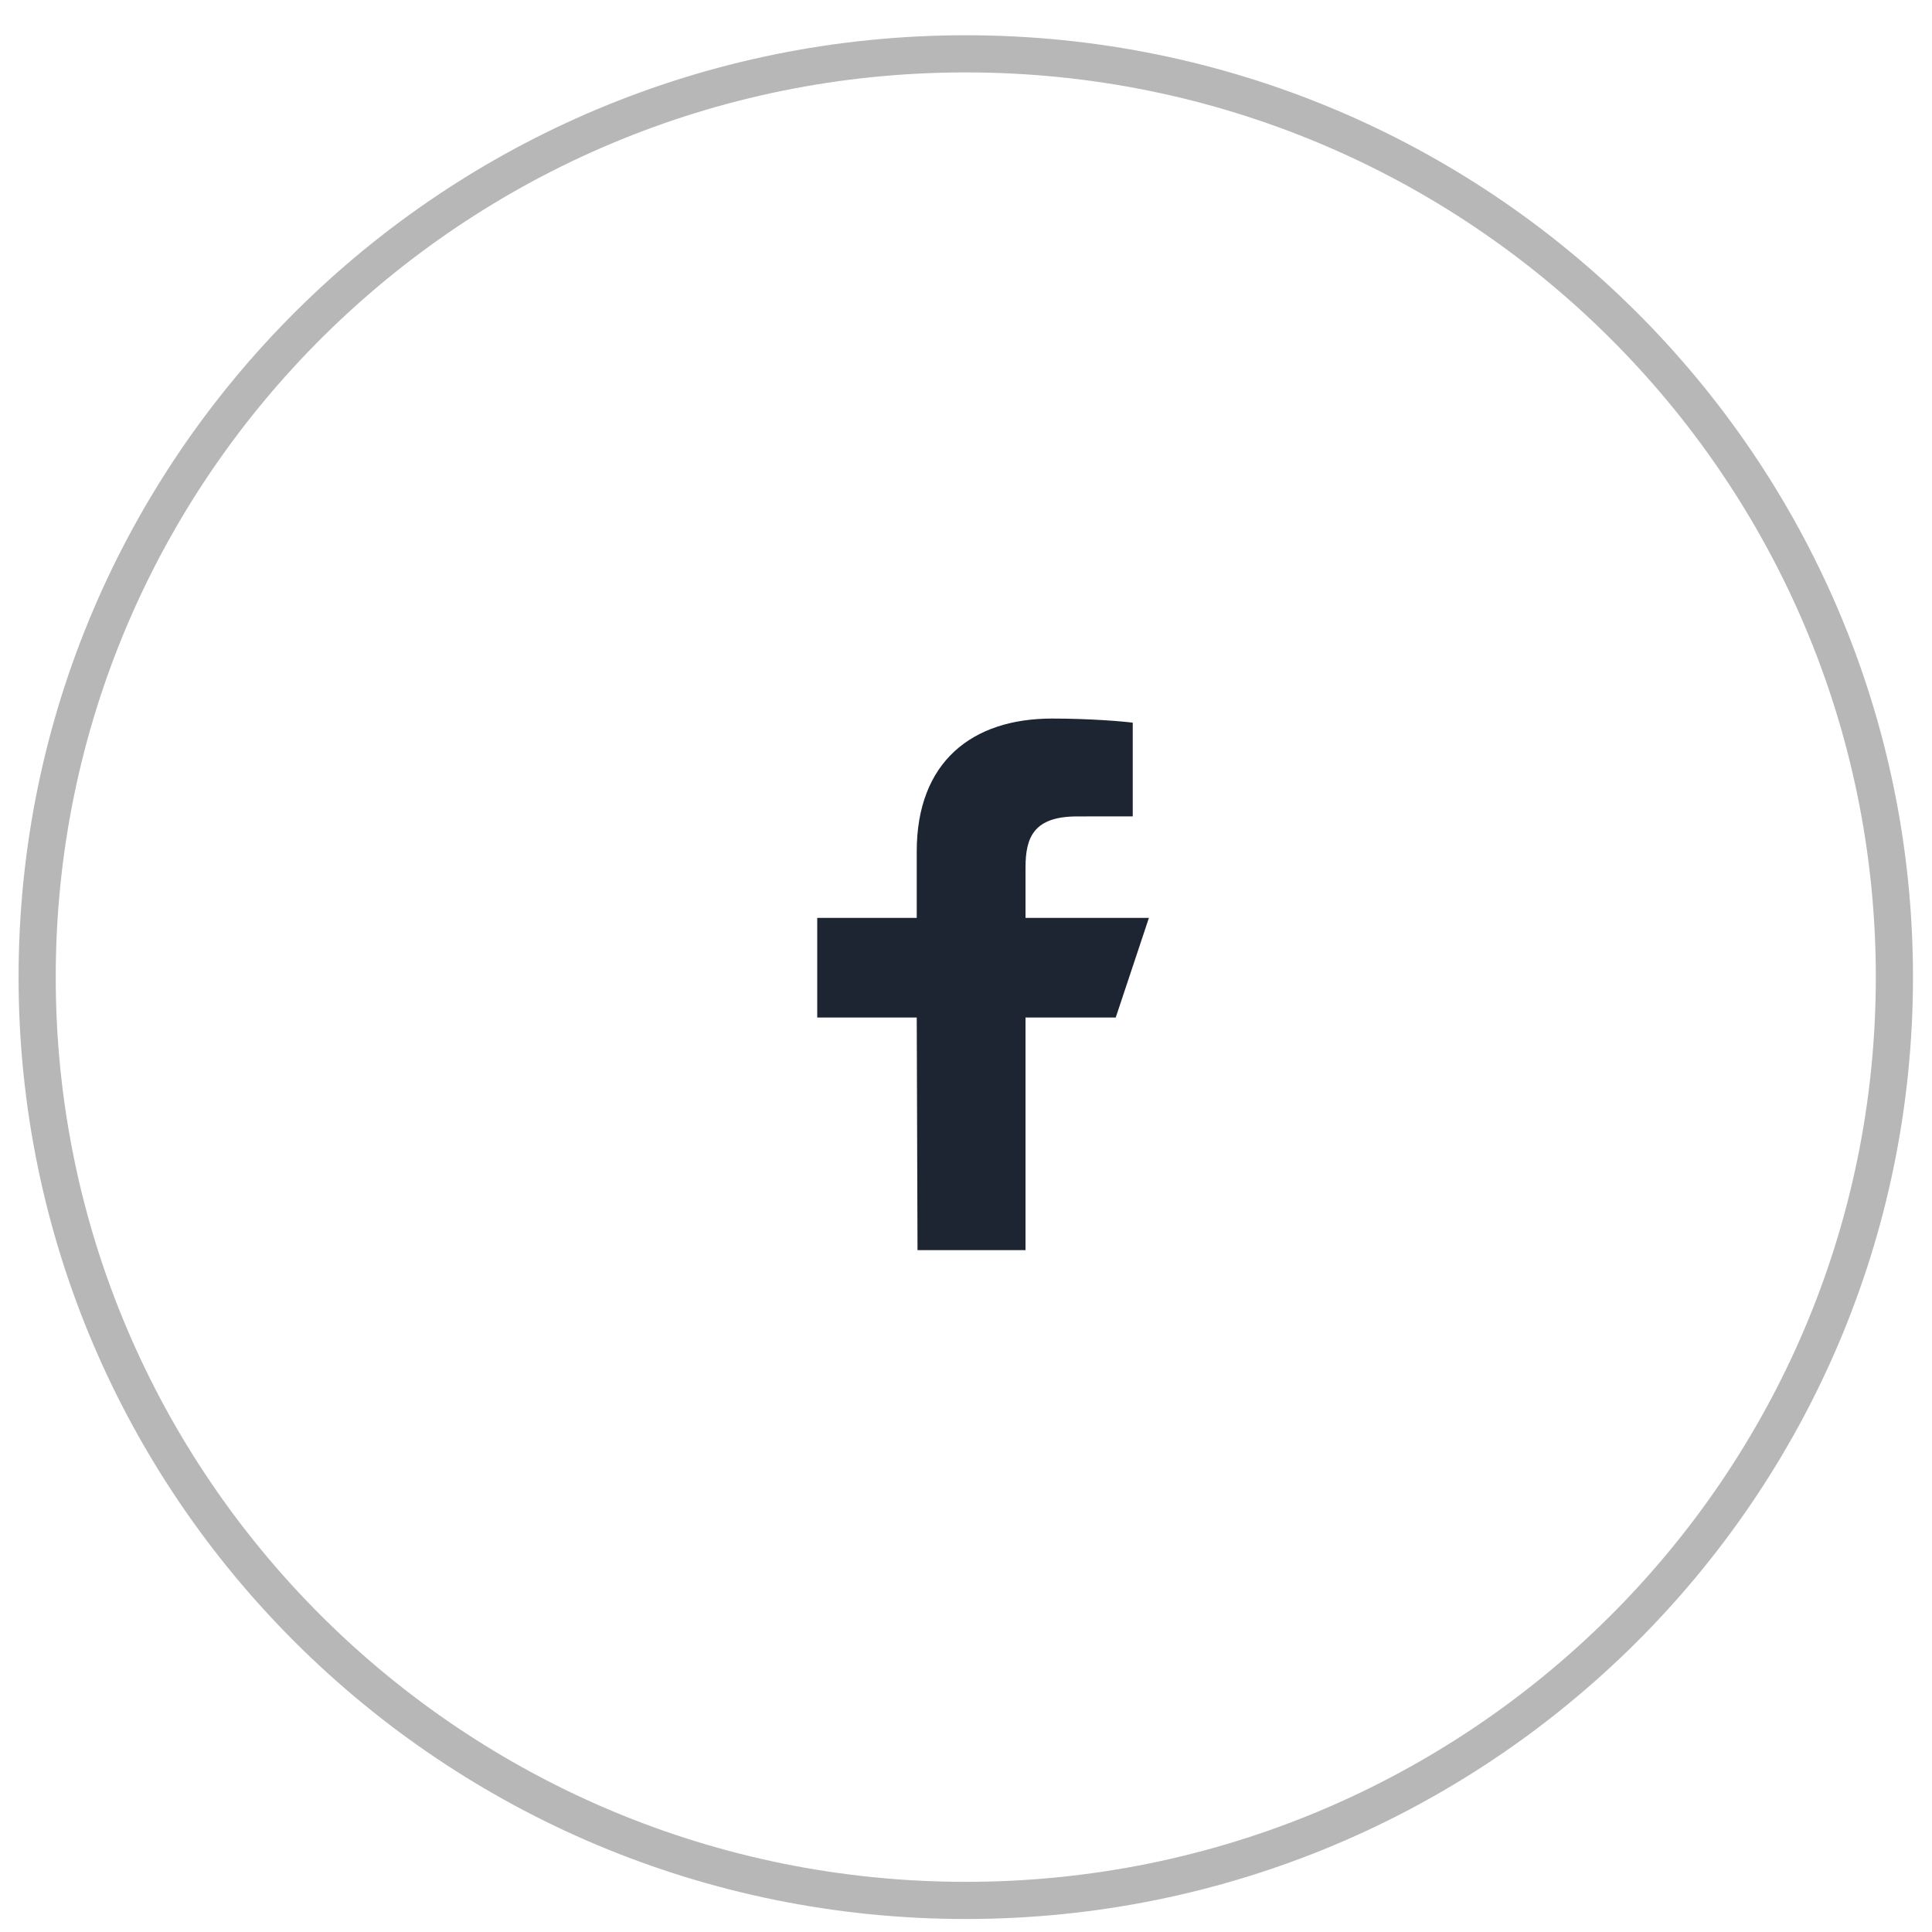 <svg width="52" height="52" viewBox="0 0 52 52" fill="none" xmlns="http://www.w3.org/2000/svg">
<path d="M25.994 51.15C39.798 51.15 50.988 40.024 50.988 26.3C50.988 12.575 39.798 1.449 25.994 1.449C12.19 1.449 1 12.575 1 26.3C1 40.024 12.19 51.15 25.994 51.15Z" stroke="#B7B7B7"/>
<path d="M24.695 33.647L24.674 27.387H21.996V24.705H24.674V22.917C24.674 20.503 26.166 19.34 28.316 19.34C29.345 19.34 30.23 19.417 30.488 19.451V21.973L28.997 21.974C27.828 21.974 27.602 22.53 27.602 23.347V24.705H30.923L30.03 27.387H27.602V33.647H24.695Z" fill="#1E2532"/>
</svg>
